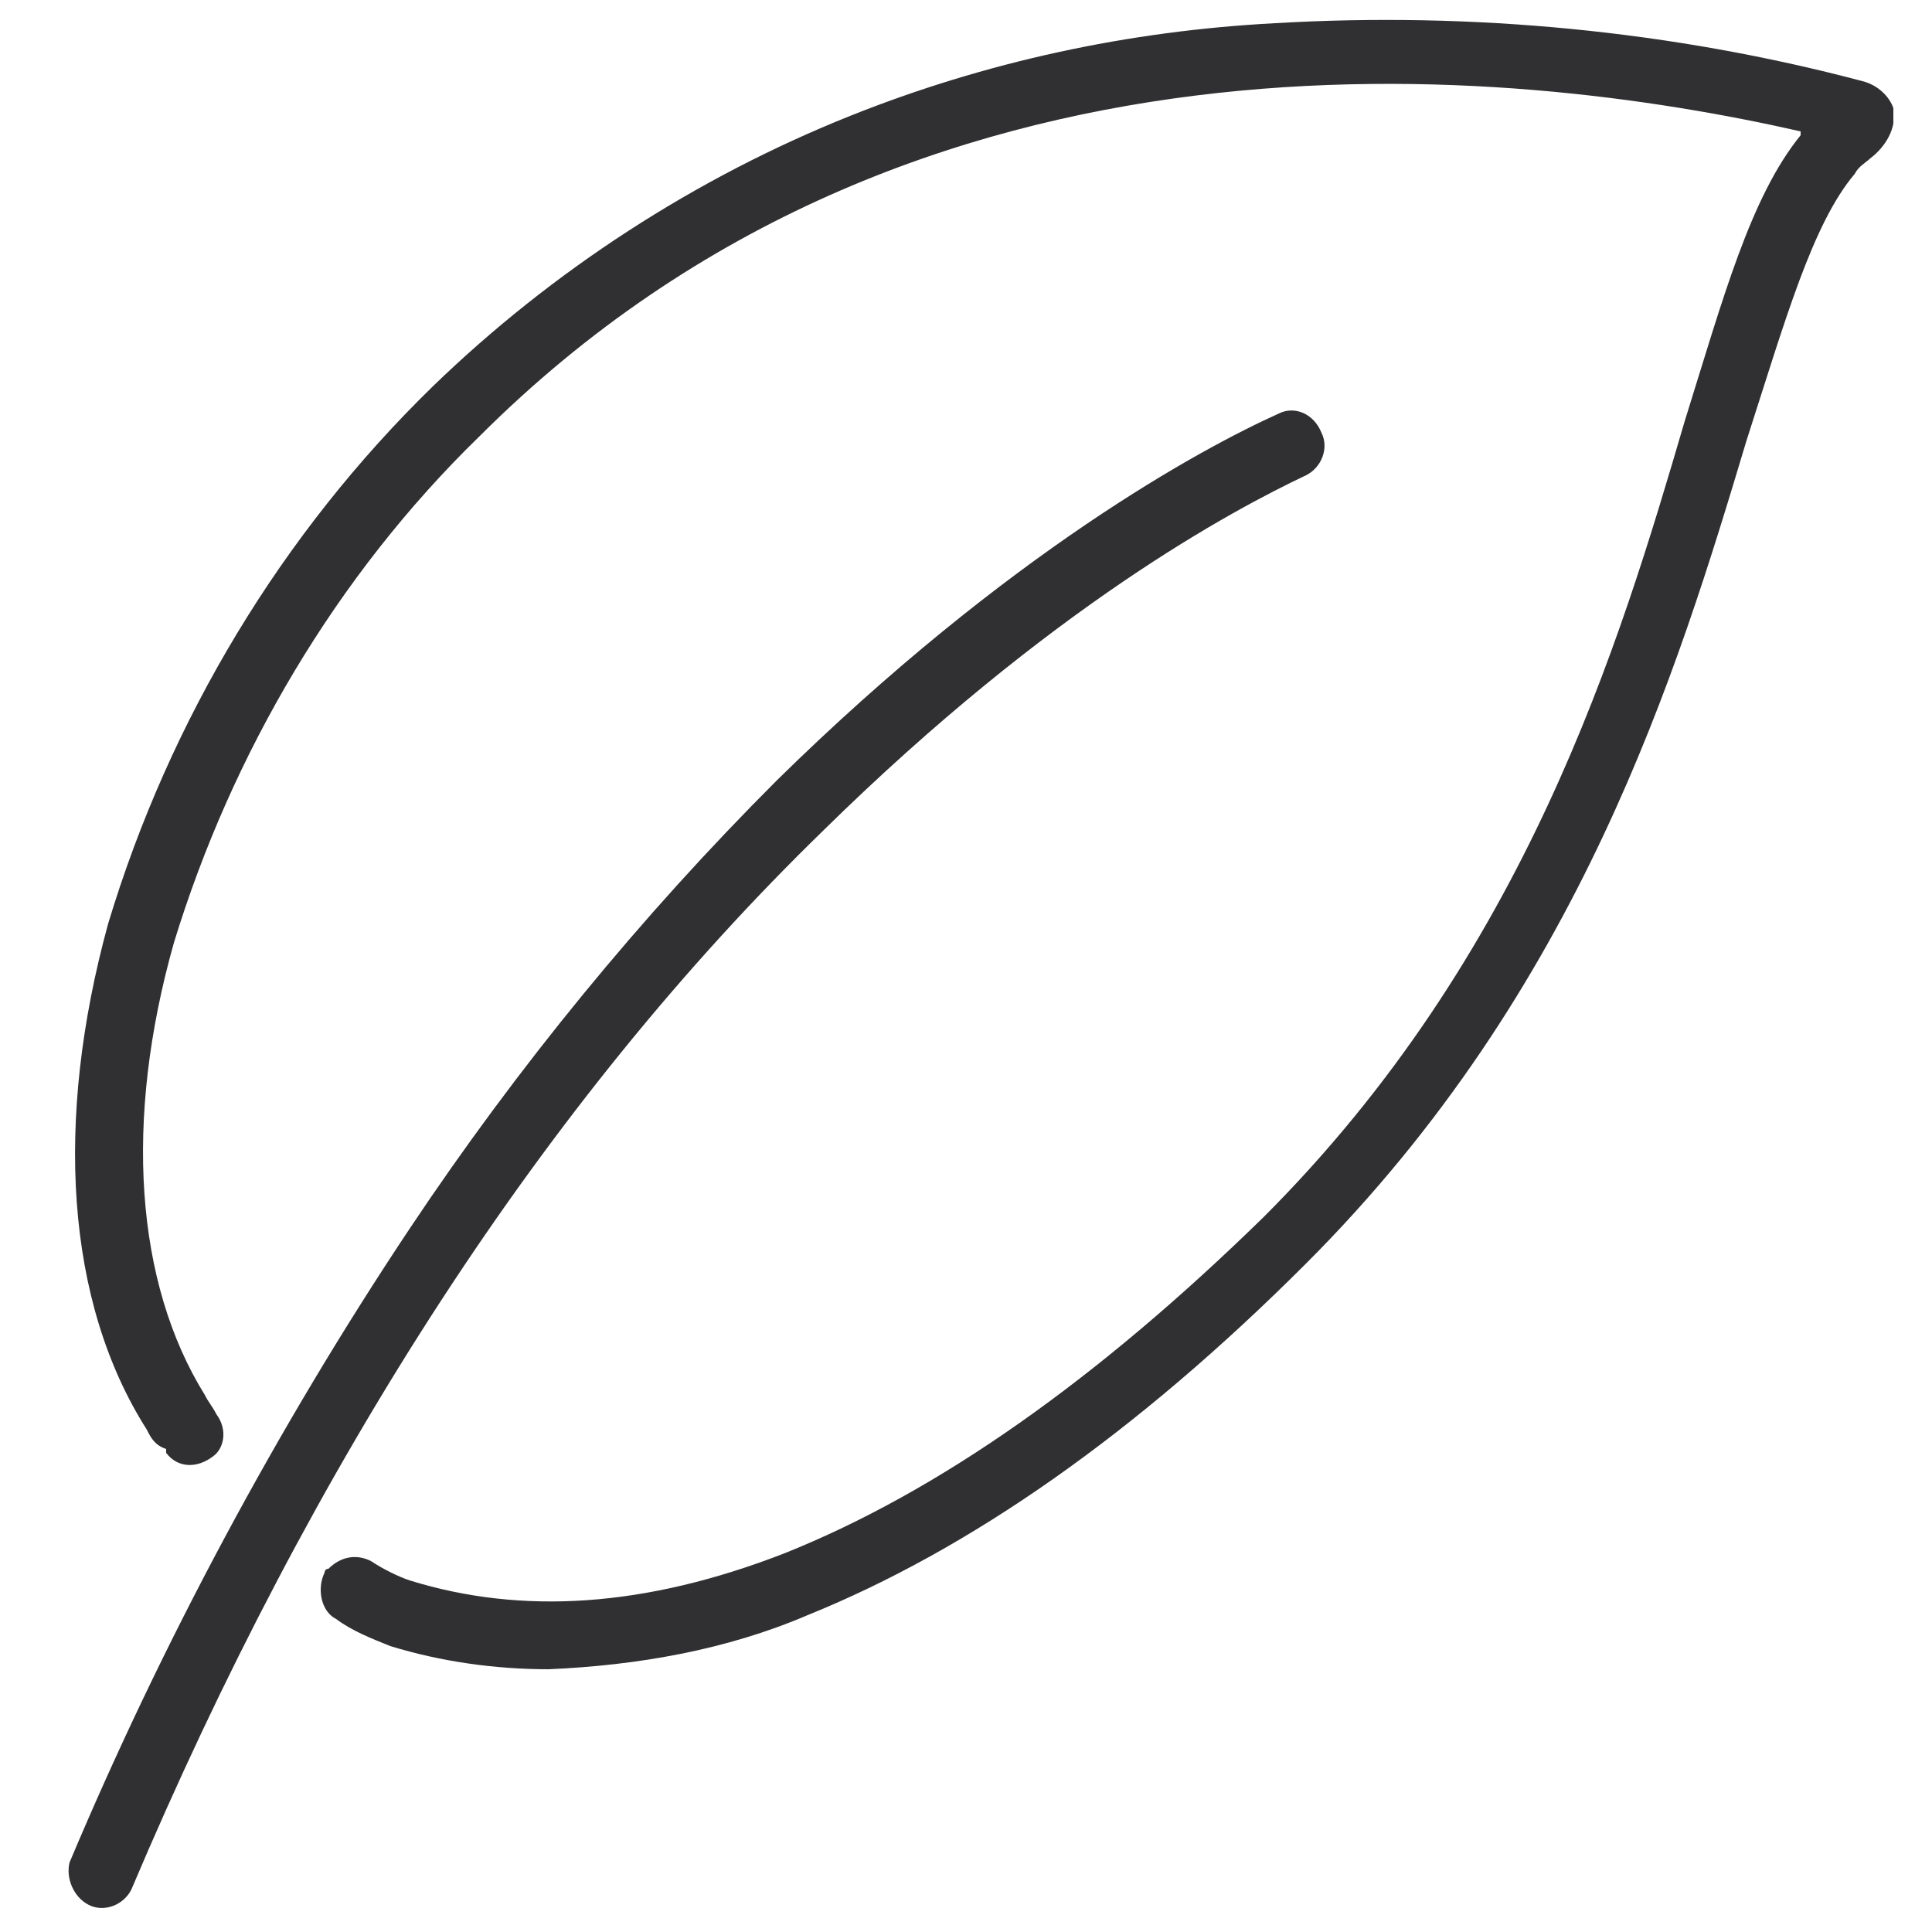<?xml version="1.0" encoding="utf-8"?>
<!-- Generator: Adobe Illustrator 27.0.0, SVG Export Plug-In . SVG Version: 6.00 Build 0)  -->
<svg version="1.1" id="Ebene_1" xmlns="http://www.w3.org/2000/svg" xmlns:xlink="http://www.w3.org/1999/xlink" x="0px" y="0px"
	 viewBox="0 0 50 50" style="enable-background:new 0 0 50 50;" xml:space="preserve">
<style type="text/css">
	.st0{clip-path:url(#SVGID_00000083052234985806121640000010768267340041386894_);}
	.st1{fill:#303032;}
</style>
<g>
	<defs>
		<rect id="SVGID_1_" x="1.7" y="0.5" width="47.3" height="48.9"/>
	</defs>
	<clipPath id="SVGID_00000130647369680525947050000002942980035959013823_">
		<use xlink:href="#SVGID_1_"  style="overflow:visible;"/>
	</clipPath>
	
		<g id="Gruppe_122" transform="translate(0 0)" style="clip-path:url(#SVGID_00000130647369680525947050000002942980035959013823_);">
		<path id="Pfad_6" class="st1" d="M14.2,43.2c-1.4,0-2.8-0.2-4.1-0.6c-0.5-0.2-1-0.4-1.4-0.7c-0.4-0.2-0.5-0.8-0.3-1.2
			c0,0,0-0.1,0.1-0.1l0,0c0.3-0.3,0.7-0.4,1.1-0.2c0.3,0.2,0.7,0.4,1,0.5c2.9,0.9,6.1,0.7,9.7-0.7c4-1.6,8.1-4.5,12.4-8.7
			c6.8-6.8,9.2-14.8,10.9-20.6c1-3.2,1.7-5.8,3-7.4c0,0,0-0.1,0-0.1c0,0,0,0,0,0C39.1,1.7,23.7,0,12.4,11.3
			C8.7,14.9,6,19.5,4.5,24.4c-1.3,4.6-1,8.8,0.8,11.7c0.1,0.2,0.2,0.3,0.3,0.5c0.3,0.4,0.2,0.9-0.1,1.1l0,0
			c-0.4,0.3-0.9,0.3-1.2-0.1c0,0,0,0,0-0.1C4,37.4,3.9,37.2,3.8,37c-2.1-3.3-2.4-8-1-13.1c1.6-5.3,4.5-10.1,8.4-13.9
			C14.3,7,18,4.6,22,3c3.5-1.4,7.2-2.2,11-2.4c5.1-0.3,10.3,0.2,15.2,1.5c0.4,0.1,0.7,0.4,0.8,0.7c0.1,0.5-0.2,1-0.6,1.3
			c-0.1,0.1-0.3,0.2-0.4,0.4c-1.1,1.3-1.8,3.8-2.8,6.9c-1.8,6-4.3,14.2-11.4,21.3c-4.4,4.4-8.7,7.4-12.9,9.1
			C18.8,42.7,16.5,43.1,14.2,43.2"/>
		<path id="Pfad_7" class="st1" d="M2.3,49.3L2.3,49.3c-0.4-0.2-0.6-0.7-0.5-1.1c2.4-5.7,5.4-11.3,8.8-16.4c2.8-4.2,6-8.1,9.5-11.6
			c6-5.9,11-8.6,13-9.5c0.4-0.2,0.9,0,1.1,0.5c0.2,0.4,0,0.9-0.4,1.1c-1.9,0.9-6.6,3.4-12.5,9.2C14.1,28.5,8.1,37.8,3.4,48.9
			C3.2,49.3,2.7,49.5,2.3,49.3"/>
	</g>
</g>
</svg>
